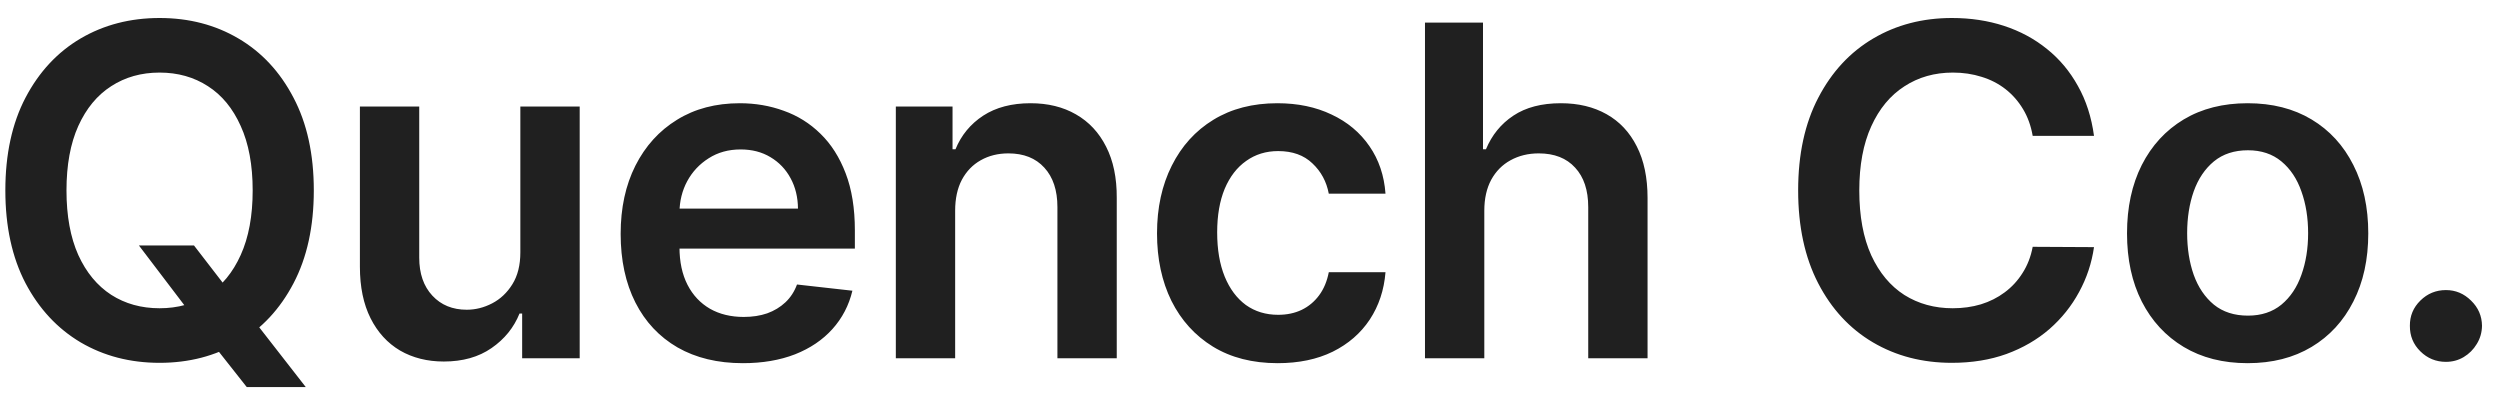 <svg width="130" height="21" viewBox="0 0 130 21" fill="none" xmlns="http://www.w3.org/2000/svg">
<path d="M7.224 12.765H10.088L11.784 14.964L12.994 16.396L15.901 20.129H12.832L10.855 17.623L10.011 16.43L7.224 12.765ZM16.318 9.902C16.318 11.782 15.966 13.393 15.261 14.734C14.562 16.069 13.608 17.092 12.398 17.802C11.193 18.512 9.827 18.867 8.298 18.867C6.77 18.867 5.401 18.512 4.19 17.802C2.986 17.086 2.031 16.061 1.327 14.726C0.628 13.385 0.278 11.777 0.278 9.902C0.278 8.021 0.628 6.413 1.327 5.078C2.031 3.737 2.986 2.711 4.19 2.001C5.401 1.291 6.77 0.936 8.298 0.936C9.827 0.936 11.193 1.291 12.398 2.001C13.608 2.711 14.562 3.737 15.261 5.078C15.966 6.413 16.318 8.021 16.318 9.902ZM13.139 9.902C13.139 8.578 12.932 7.461 12.517 6.552C12.108 5.637 11.54 4.947 10.812 4.481C10.085 4.01 9.247 3.774 8.298 3.774C7.349 3.774 6.511 4.01 5.784 4.481C5.057 4.947 4.486 5.637 4.071 6.552C3.662 7.461 3.457 8.578 3.457 9.902C3.457 11.226 3.662 12.345 4.071 13.26C4.486 14.169 5.057 14.859 5.784 15.331C6.511 15.796 7.349 16.029 8.298 16.029C9.247 16.029 10.085 15.796 10.812 15.331C11.54 14.859 12.108 14.169 12.517 13.26C12.932 12.345 13.139 11.226 13.139 9.902ZM27.058 13.123V5.538H30.144V18.629H27.152V16.302H27.016C26.72 17.035 26.235 17.635 25.558 18.101C24.888 18.566 24.061 18.799 23.078 18.799C22.22 18.799 21.462 18.609 20.803 18.228C20.149 17.842 19.638 17.282 19.269 16.549C18.899 15.811 18.715 14.919 18.715 13.873V5.538H21.8V13.396C21.8 14.226 22.027 14.885 22.482 15.373C22.936 15.862 23.533 16.106 24.271 16.106C24.726 16.106 25.166 15.995 25.592 15.774C26.019 15.552 26.368 15.223 26.641 14.785C26.919 14.342 27.058 13.788 27.058 13.123ZM38.632 18.885C37.319 18.885 36.186 18.612 35.231 18.066C34.282 17.515 33.552 16.737 33.041 15.731C32.529 14.72 32.274 13.53 32.274 12.16C32.274 10.814 32.529 9.632 33.041 8.615C33.558 7.592 34.279 6.797 35.206 6.228C36.132 5.654 37.22 5.368 38.47 5.368C39.276 5.368 40.038 5.498 40.754 5.76C41.475 6.015 42.112 6.413 42.663 6.953C43.22 7.493 43.657 8.18 43.975 9.015C44.294 9.845 44.453 10.834 44.453 11.981V12.927H33.722V10.848H41.495C41.49 10.257 41.362 9.731 41.112 9.271C40.862 8.805 40.512 8.439 40.063 8.172C39.62 7.904 39.103 7.771 38.512 7.771C37.882 7.771 37.328 7.924 36.85 8.231C36.373 8.532 36.001 8.93 35.734 9.424C35.472 9.913 35.339 10.45 35.333 11.035V12.851C35.333 13.612 35.472 14.265 35.751 14.811C36.029 15.351 36.419 15.765 36.919 16.055C37.419 16.339 38.004 16.481 38.674 16.481C39.123 16.481 39.529 16.419 39.893 16.294C40.257 16.163 40.572 15.973 40.839 15.723C41.106 15.473 41.308 15.163 41.444 14.794L44.325 15.117C44.143 15.879 43.796 16.544 43.285 17.112C42.779 17.674 42.132 18.112 41.342 18.424C40.552 18.731 39.649 18.885 38.632 18.885ZM49.668 10.959V18.629H46.583V5.538H49.532V7.762H49.685C49.986 7.029 50.466 6.447 51.125 6.015C51.79 5.583 52.611 5.368 53.588 5.368C54.492 5.368 55.279 5.561 55.949 5.947C56.625 6.333 57.148 6.893 57.517 7.626C57.892 8.359 58.077 9.248 58.071 10.294V18.629H54.986V10.771C54.986 9.896 54.759 9.211 54.304 8.717C53.855 8.223 53.233 7.976 52.438 7.976C51.898 7.976 51.418 8.095 50.998 8.333C50.583 8.566 50.256 8.904 50.017 9.348C49.784 9.791 49.668 10.328 49.668 10.959ZM66.438 18.885C65.131 18.885 64.009 18.598 63.072 18.024C62.14 17.45 61.421 16.657 60.915 15.646C60.415 14.629 60.165 13.459 60.165 12.135C60.165 10.805 60.421 9.632 60.932 8.615C61.444 7.592 62.165 6.797 63.097 6.228C64.034 5.654 65.142 5.368 66.421 5.368C67.483 5.368 68.424 5.564 69.242 5.956C70.066 6.342 70.722 6.89 71.211 7.601C71.699 8.305 71.978 9.129 72.046 10.072H69.097C68.978 9.441 68.694 8.916 68.245 8.495C67.802 8.069 67.208 7.856 66.463 7.856C65.833 7.856 65.279 8.027 64.802 8.368C64.324 8.703 63.952 9.186 63.685 9.816C63.424 10.447 63.293 11.203 63.293 12.084C63.293 12.976 63.424 13.742 63.685 14.385C63.947 15.021 64.313 15.512 64.784 15.859C65.262 16.2 65.822 16.37 66.463 16.37C66.918 16.37 67.324 16.285 67.682 16.115C68.046 15.939 68.35 15.686 68.594 15.356C68.838 15.027 69.006 14.626 69.097 14.155H72.046C71.972 15.081 71.699 15.902 71.228 16.617C70.756 17.328 70.114 17.885 69.302 18.288C68.489 18.686 67.534 18.885 66.438 18.885ZM77.184 10.959V18.629H74.099V1.174H77.116V7.762H77.27C77.577 7.024 78.051 6.441 78.693 6.015C79.341 5.583 80.165 5.368 81.165 5.368C82.074 5.368 82.866 5.558 83.543 5.939C84.219 6.319 84.741 6.876 85.111 7.609C85.486 8.342 85.673 9.237 85.673 10.294V18.629H82.588V10.771C82.588 9.89 82.361 9.206 81.906 8.717C81.457 8.223 80.827 7.976 80.014 7.976C79.469 7.976 78.98 8.095 78.548 8.333C78.122 8.566 77.787 8.904 77.543 9.348C77.304 9.791 77.184 10.328 77.184 10.959ZM108.888 7.064H105.7C105.609 6.541 105.442 6.078 105.198 5.674C104.953 5.265 104.649 4.919 104.286 4.635C103.922 4.351 103.507 4.137 103.041 3.995C102.581 3.848 102.084 3.774 101.55 3.774C100.601 3.774 99.76 4.012 99.027 4.49C98.294 4.961 97.72 5.654 97.305 6.569C96.891 7.478 96.683 8.589 96.683 9.902C96.683 11.237 96.891 12.362 97.305 13.277C97.726 14.186 98.3 14.873 99.027 15.339C99.76 15.799 100.598 16.029 101.541 16.029C102.064 16.029 102.553 15.961 103.007 15.825C103.467 15.683 103.879 15.476 104.243 15.203C104.612 14.93 104.922 14.595 105.172 14.197C105.428 13.799 105.604 13.345 105.7 12.834L108.888 12.851C108.769 13.68 108.51 14.459 108.112 15.186C107.72 15.913 107.206 16.555 106.57 17.112C105.933 17.663 105.189 18.095 104.337 18.407C103.484 18.714 102.538 18.867 101.499 18.867C99.965 18.867 98.595 18.512 97.391 17.802C96.186 17.092 95.237 16.066 94.544 14.726C93.851 13.385 93.504 11.777 93.504 9.902C93.504 8.021 93.854 6.413 94.553 5.078C95.251 3.737 96.203 2.711 97.408 2.001C98.612 1.291 99.976 0.936 101.499 0.936C102.47 0.936 103.374 1.072 104.209 1.345C105.044 1.618 105.788 2.018 106.442 2.547C107.095 3.069 107.632 3.711 108.053 4.473C108.479 5.228 108.757 6.092 108.888 7.064ZM116.877 18.885C115.599 18.885 114.491 18.603 113.553 18.041C112.616 17.478 111.889 16.691 111.372 15.68C110.86 14.669 110.605 13.487 110.605 12.135C110.605 10.782 110.86 9.598 111.372 8.581C111.889 7.564 112.616 6.774 113.553 6.211C114.491 5.649 115.599 5.368 116.877 5.368C118.156 5.368 119.264 5.649 120.201 6.211C121.139 6.774 121.863 7.564 122.374 8.581C122.892 9.598 123.15 10.782 123.15 12.135C123.15 13.487 122.892 14.669 122.374 15.68C121.863 16.691 121.139 17.478 120.201 18.041C119.264 18.603 118.156 18.885 116.877 18.885ZM116.894 16.413C117.588 16.413 118.167 16.223 118.633 15.842C119.099 15.456 119.446 14.939 119.673 14.291C119.906 13.643 120.022 12.921 120.022 12.126C120.022 11.325 119.906 10.601 119.673 9.953C119.446 9.299 119.099 8.779 118.633 8.393C118.167 8.007 117.588 7.814 116.894 7.814C116.184 7.814 115.593 8.007 115.122 8.393C114.656 8.779 114.306 9.299 114.073 9.953C113.846 10.601 113.732 11.325 113.732 12.126C113.732 12.921 113.846 13.643 114.073 14.291C114.306 14.939 114.656 15.456 115.122 15.842C115.593 16.223 116.184 16.413 116.894 16.413ZM127.189 18.816C126.672 18.816 126.229 18.635 125.86 18.271C125.49 17.907 125.309 17.464 125.314 16.941C125.309 16.43 125.49 15.992 125.86 15.629C126.229 15.265 126.672 15.084 127.189 15.084C127.689 15.084 128.124 15.265 128.493 15.629C128.868 15.992 129.059 16.43 129.064 16.941C129.059 17.288 128.968 17.603 128.792 17.887C128.621 18.172 128.394 18.399 128.11 18.569C127.831 18.734 127.524 18.816 127.189 18.816Z" fill="#202020"/>
</svg>
